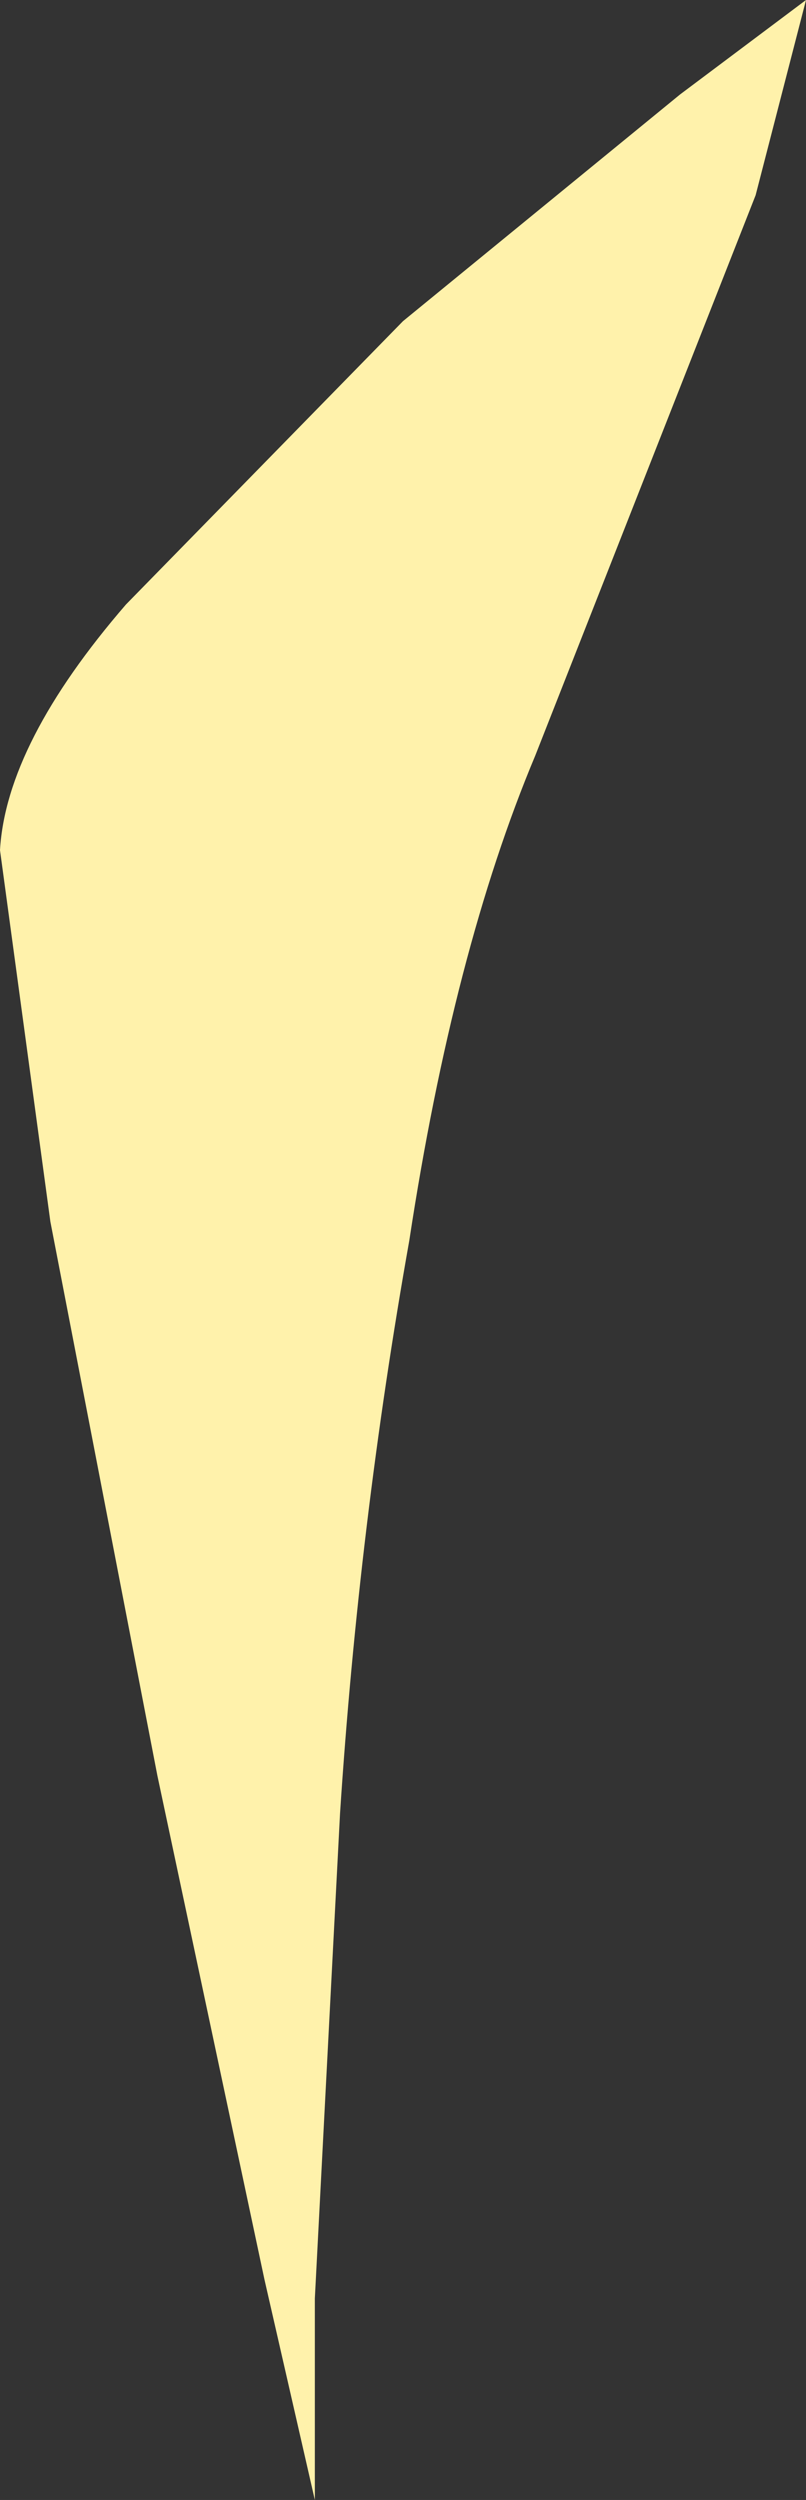 <?xml version="1.0" encoding="UTF-8" standalone="no"?>
<svg xmlns:xlink="http://www.w3.org/1999/xlink" height="19.85px" width="6.4px" xmlns="http://www.w3.org/2000/svg">
  <rect width="100%" height="100%" fill="#333333" stroke="none"/>
  <g transform="matrix(1.0, 0.0, 0.0, 1.0, 0.0, 0.0)">
    <path d="M6.4 0.0 L6.0 1.55 4.25 6.0 Q3.6 7.55 3.25 9.85 2.85 12.1 2.7 14.4 L2.5 18.25 2.5 19.85 2.1 18.1 1.25 14.1 0.4 9.7 0.0 6.75 Q0.05 5.9 1.0 4.8 L3.2 2.55 5.4 0.75 6.4 0.0" fill="#fff2ab" fill-rule="evenodd" stroke="none"/>
  </g>
</svg>
